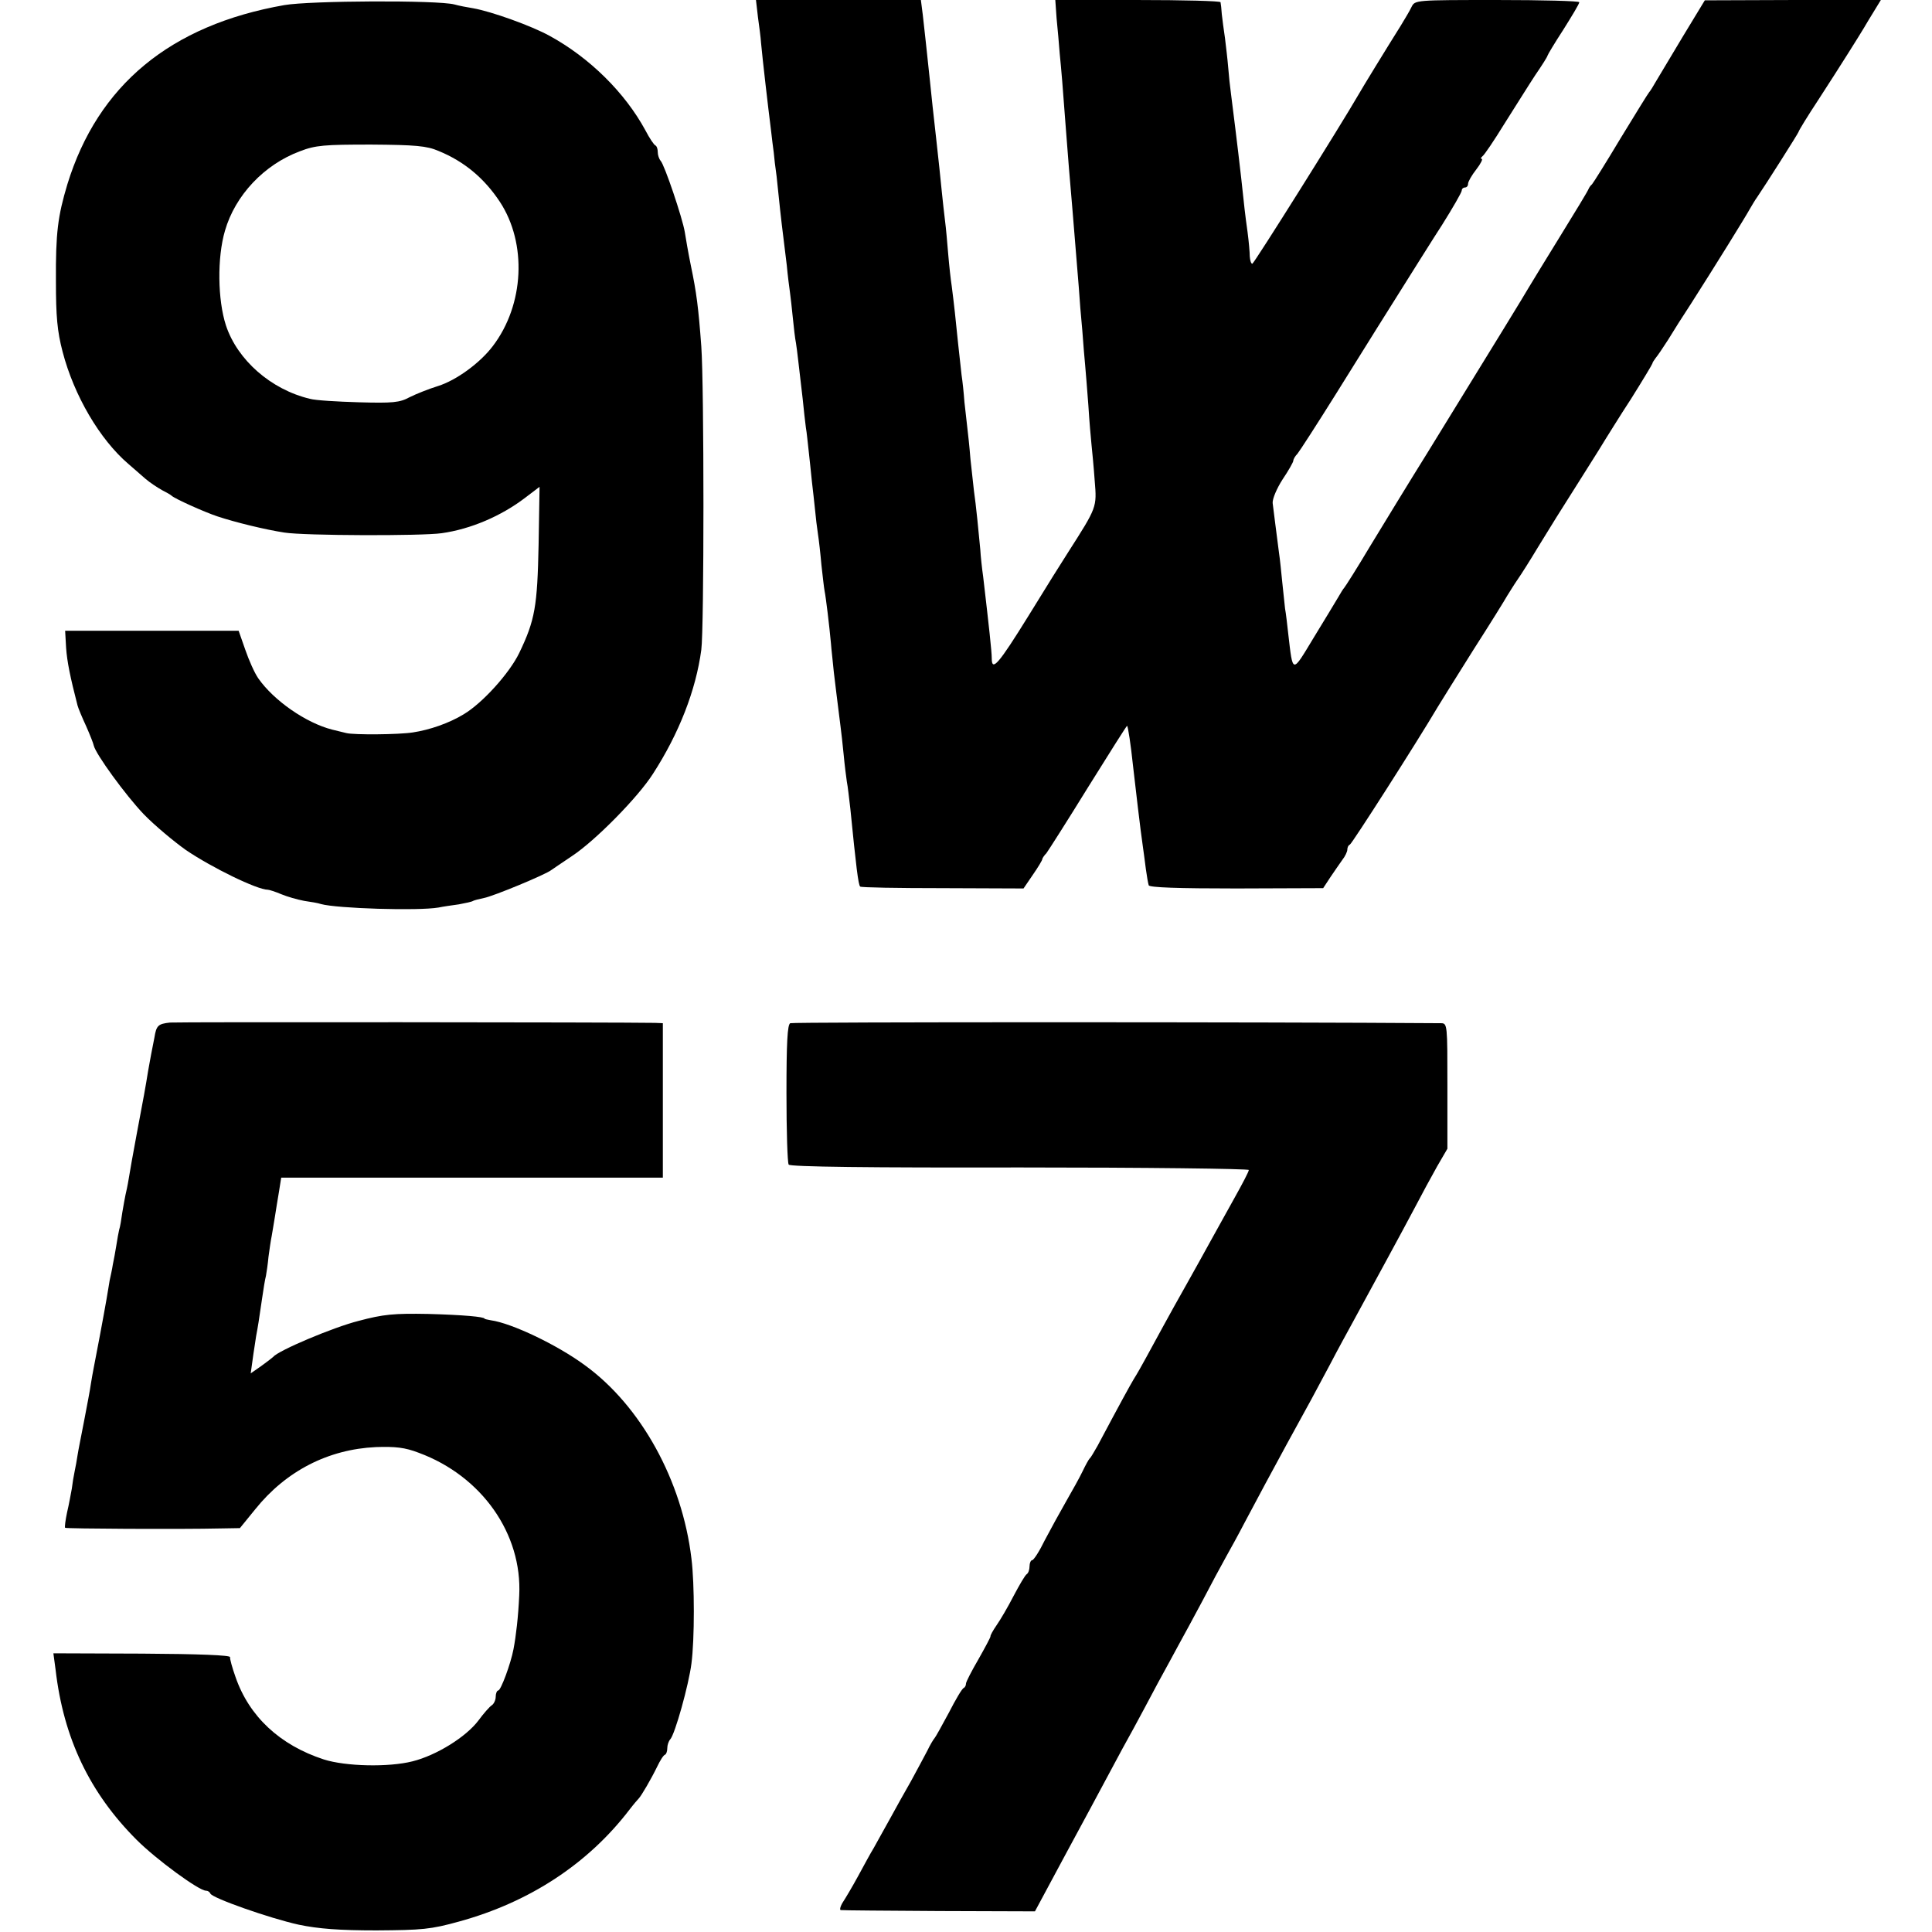 <?xml version="1.0" standalone="no"?>
<!DOCTYPE svg PUBLIC "-//W3C//DTD SVG 20010904//EN"
 "http://www.w3.org/TR/2001/REC-SVG-20010904/DTD/svg10.dtd">
<svg version="1.0" xmlns="http://www.w3.org/2000/svg"
 width="608pt" height="608pt" viewBox="0 0 608 608"
 preserveAspectRatio="xMidYMid meet">
<g transform="translate(0,608) scale(0.1,-0.1)"
fill="#000000" stroke="none">
<path d="M895 6064 c-359 -63 -587 -252 -683 -564 -30 -100 -37 -153 -36 -305
0 -110 4 -157 21 -222 36 -138 117 -276 207 -353 16 -14 40 -35 54 -47 14 -12
37 -27 51 -35 14 -7 28 -15 31 -18 9 -9 102 -51 144 -65 57 -19 152 -42 211
-51 62 -10 433 -11 495 -2 92 13 187 54 262 111 l46 35 -3 -181 c-4 -195 -11
-238 -61 -342 -31 -64 -116 -158 -175 -193 -46 -28 -107 -49 -160 -57 -45 -7
-185 -8 -209 -2 -8 2 -28 7 -45 11 -82 21 -183 91 -232 161 -12 17 -30 58 -41
90 l-21 60 -273 0 -273 0 3 -53 c3 -44 13 -93 36 -182 2 -8 14 -37 27 -65 12
-27 23 -55 24 -61 6 -27 100 -156 157 -216 35 -36 95 -86 133 -113 81 -55 224
-125 258 -125 4 0 23 -6 42 -14 19 -8 51 -17 72 -21 21 -3 45 -7 53 -10 50
-14 306 -22 370 -11 14 3 42 7 64 10 21 4 41 8 45 11 4 2 19 6 34 9 28 5 195
74 212 88 6 4 35 24 65 44 73 48 208 185 255 259 82 127 135 263 152 390 9 65
9 832 0 955 -9 122 -15 169 -33 255 -8 39 -16 86 -19 105 -7 43 -64 212 -76
224 -5 6 -9 18 -9 27 0 10 -3 19 -7 21 -5 2 -19 23 -32 48 -64 118 -175 228
-301 297 -58 32 -184 77 -241 87 -19 3 -45 8 -59 12 -54 14 -454 12 -535 -2z
m485 -459 c81 -33 144 -86 193 -160 86 -131 77 -324 -22 -454 -40 -53 -115
-108 -173 -126 -29 -9 -69 -25 -89 -35 -31 -17 -53 -19 -160 -16 -68 2 -137 6
-154 11 -122 29 -228 122 -264 231 -26 80 -28 213 -3 298 32 111 123 208 236
250 49 19 77 21 224 21 139 -1 175 -4 212 -20z"/>
<path d="M2385 6028 c4 -29 9 -66 10 -83 5 -54 22 -201 31 -272 3 -27 7 -59 9
-73 1 -14 5 -47 9 -75 3 -27 8 -75 11 -105 3 -30 8 -68 10 -85 2 -16 7 -57 11
-90 3 -33 8 -71 10 -85 2 -14 6 -50 9 -80 3 -30 7 -66 10 -80 4 -25 8 -65 21
-175 3 -33 8 -73 10 -90 3 -16 6 -50 9 -75 3 -25 7 -67 10 -95 3 -27 8 -68 10
-90 2 -22 6 -56 9 -75 3 -19 8 -63 11 -98 4 -35 8 -72 10 -82 4 -19 15 -110
20 -165 1 -16 6 -57 9 -90 7 -55 9 -78 21 -170 2 -16 7 -57 10 -90 3 -33 8
-71 10 -85 3 -14 7 -52 11 -85 18 -181 25 -240 31 -245 2 -3 119 -5 260 -5
l254 -1 30 44 c16 23 29 45 29 48 0 3 6 12 13 19 6 8 66 102 132 209 66 106
121 193 122 192 3 -3 12 -63 18 -121 7 -62 25 -216 31 -255 3 -19 7 -53 10
-75 3 -22 7 -45 9 -51 2 -7 93 -10 276 -10 l273 1 23 35 c13 19 30 44 38 55 8
10 15 25 15 31 0 7 3 14 8 16 6 2 209 319 277 434 11 18 62 100 113 181 52 81
99 157 105 168 7 11 21 34 32 50 12 17 41 63 65 103 53 86 55 90 140 224 36
57 70 111 75 120 6 9 40 65 78 123 37 59 67 109 67 111 0 3 5 10 10 17 6 7 23
32 39 57 15 25 48 77 73 115 76 119 172 274 185 298 7 12 17 29 23 37 26 38
130 202 130 205 0 3 28 49 63 102 72 111 127 199 142 224 6 10 20 34 32 53
l22 36 -277 0 -277 -1 -68 -112 c-37 -62 -75 -125 -85 -142 -9 -16 -19 -32
-22 -35 -3 -3 -43 -68 -90 -145 -46 -77 -87 -142 -90 -145 -4 -3 -9 -10 -11
-15 -2 -6 -42 -72 -89 -148 -47 -76 -92 -150 -101 -165 -15 -26 -80 -132 -317
-517 -58 -93 -139 -226 -181 -295 -41 -69 -78 -127 -81 -130 -3 -3 -11 -16
-19 -30 -8 -14 -43 -71 -77 -127 -69 -114 -65 -115 -80 13 -3 27 -7 63 -10 79
-2 17 -6 55 -9 85 -3 30 -7 71 -10 90 -9 67 -17 135 -20 157 -1 13 13 46 31
74 19 28 34 55 34 59 0 5 6 15 13 22 6 7 61 92 121 188 60 96 119 191 131 210
32 51 118 188 130 207 6 9 38 61 73 115 34 54 62 103 62 108 0 6 5 10 10 10 6
0 10 5 10 12 0 6 11 26 26 45 14 18 21 33 17 33 -4 0 -3 4 2 8 6 4 37 50 69
102 33 52 76 121 97 153 22 32 39 59 39 62 0 2 22 39 50 82 27 43 50 81 50 86
0 4 -116 7 -258 7 -258 0 -259 0 -270 -22 -6 -13 -22 -39 -34 -59 -44 -70
-123 -199 -133 -217 -56 -97 -329 -532 -334 -532 -4 0 -7 10 -8 23 0 12 -3 47
-7 77 -8 57 -10 77 -20 170 -12 106 -27 225 -32 264 -3 21 -7 59 -9 85 -2 25
-7 66 -10 91 -4 25 -8 59 -10 75 -1 17 -3 33 -4 38 0 4 -118 7 -261 7 l-259 0
4 -57 c3 -32 8 -83 10 -113 5 -50 9 -96 20 -245 2 -27 6 -79 9 -115 3 -36 8
-94 11 -130 10 -123 15 -185 20 -245 2 -33 7 -94 11 -135 3 -41 7 -91 9 -110
2 -19 6 -75 10 -125 3 -49 8 -106 10 -125 2 -19 7 -70 10 -113 7 -84 7 -83
-83 -224 -15 -23 -72 -114 -126 -202 -93 -150 -115 -176 -115 -133 0 22 -9
103 -27 257 -4 28 -8 66 -9 85 -4 44 -14 146 -20 185 -2 17 -7 62 -11 100 -3
39 -8 84 -10 100 -2 17 -6 53 -9 80 -2 28 -6 66 -9 85 -2 19 -7 64 -11 100 -7
71 -13 126 -20 180 -3 19 -8 64 -11 100 -3 36 -7 83 -10 105 -3 22 -7 63 -10
90 -5 51 -10 98 -18 170 -7 60 -16 145 -20 185 -9 86 -17 159 -22 203 l-6 47
-260 0 -259 0 6 -52z"/>
<path d="M535 2862 c-37 -4 -43 -9 -49 -47 -3 -16 -8 -40 -10 -51 -2 -12 -7
-37 -10 -55 -8 -50 -14 -83 -36 -199 -11 -58 -22 -121 -25 -140 -3 -19 -8 -42
-10 -50 -2 -8 -6 -33 -10 -55 -3 -22 -7 -47 -10 -55 -2 -8 -6 -31 -9 -50 -3
-19 -8 -46 -11 -60 -2 -14 -7 -36 -10 -50 -2 -14 -7 -41 -10 -60 -3 -19 -13
-71 -21 -115 -19 -100 -22 -113 -28 -150 -2 -16 -12 -68 -21 -115 -9 -47 -19
-96 -21 -110 -2 -14 -6 -36 -9 -50 -3 -14 -7 -38 -9 -55 -3 -16 -9 -50 -15
-75 -5 -24 -8 -46 -6 -48 3 -3 364 -5 490 -2 l60 1 48 59 c97 121 230 189 380
196 61 2 91 -1 135 -18 198 -73 326 -255 316 -449 -3 -67 -10 -127 -18 -169
-9 -47 -40 -130 -48 -130 -4 0 -8 -9 -8 -20 0 -10 -6 -23 -13 -27 -6 -4 -25
-25 -41 -47 -39 -52 -132 -110 -208 -129 -75 -19 -210 -16 -279 6 -138 45
-235 135 -278 260 -10 28 -18 57 -17 62 1 6 -98 10 -277 11 l-279 1 7 -52 c25
-215 107 -387 255 -535 62 -62 196 -160 218 -160 6 0 12 -4 14 -9 5 -14 187
-78 278 -98 62 -13 128 -18 245 -18 143 1 170 3 260 28 222 61 406 182 536
352 13 17 26 32 29 35 8 8 39 61 58 100 9 19 20 37 25 38 4 2 7 11 7 21 0 9 4
21 9 27 15 15 59 174 67 239 10 76 10 251 0 330 -29 245 -159 481 -336 609
-87 64 -230 132 -295 141 -11 2 -20 4 -20 5 0 6 -68 12 -177 15 -109 2 -141
-1 -220 -22 -79 -20 -252 -93 -268 -113 -3 -3 -20 -16 -38 -29 l-33 -23 6 43
c3 24 9 58 11 74 6 32 8 44 19 120 4 28 9 59 12 70 2 11 6 38 8 60 3 22 7 51
10 65 2 13 7 40 10 60 3 20 9 56 13 80 l7 44 601 0 600 0 0 243 0 243 -25 1
c-109 2 -1503 3 -1526 1z"/>
<path d="M2487 2860 c-9 -4 -12 -61 -12 -220 0 -118 3 -219 7 -225 4 -7 257
-10 727 -9 397 0 721 -4 721 -8 0 -5 -20 -43 -44 -86 -23 -42 -58 -104 -76
-137 -18 -33 -52 -94 -75 -135 -56 -99 -99 -179 -128 -232 -13 -24 -30 -54
-39 -68 -13 -22 -39 -69 -114 -210 -11 -19 -21 -37 -25 -40 -3 -3 -13 -21 -22
-40 -9 -19 -33 -62 -52 -95 -19 -33 -49 -88 -67 -122 -17 -35 -35 -63 -40 -63
-4 0 -8 -9 -8 -19 0 -11 -4 -22 -9 -25 -5 -3 -23 -34 -41 -68 -18 -35 -42 -76
-54 -93 -11 -16 -20 -32 -19 -35 0 -3 -17 -35 -38 -72 -21 -36 -39 -71 -39
-76 0 -6 -3 -12 -7 -14 -5 -1 -26 -37 -47 -78 -22 -41 -42 -77 -45 -80 -3 -3
-14 -21 -23 -40 -10 -19 -33 -62 -51 -95 -19 -33 -49 -87 -67 -120 -18 -33
-41 -73 -50 -90 -10 -16 -32 -57 -50 -90 -18 -33 -40 -70 -48 -82 -8 -13 -10
-24 -6 -24 5 -1 145 -2 310 -3 l301 -1 94 175 c52 96 115 213 140 260 25 47
59 110 76 140 16 30 51 94 76 142 26 47 56 103 68 125 12 21 44 81 72 133 27
52 61 115 75 140 14 25 40 72 57 105 37 70 95 178 136 253 71 129 89 162 134
247 26 50 58 108 70 130 67 123 158 290 195 360 23 44 56 105 73 135 l32 55 0
198 c0 191 0 197 -20 197 -545 4 -2039 4 -2048 0z"/>
</g>
</svg>
